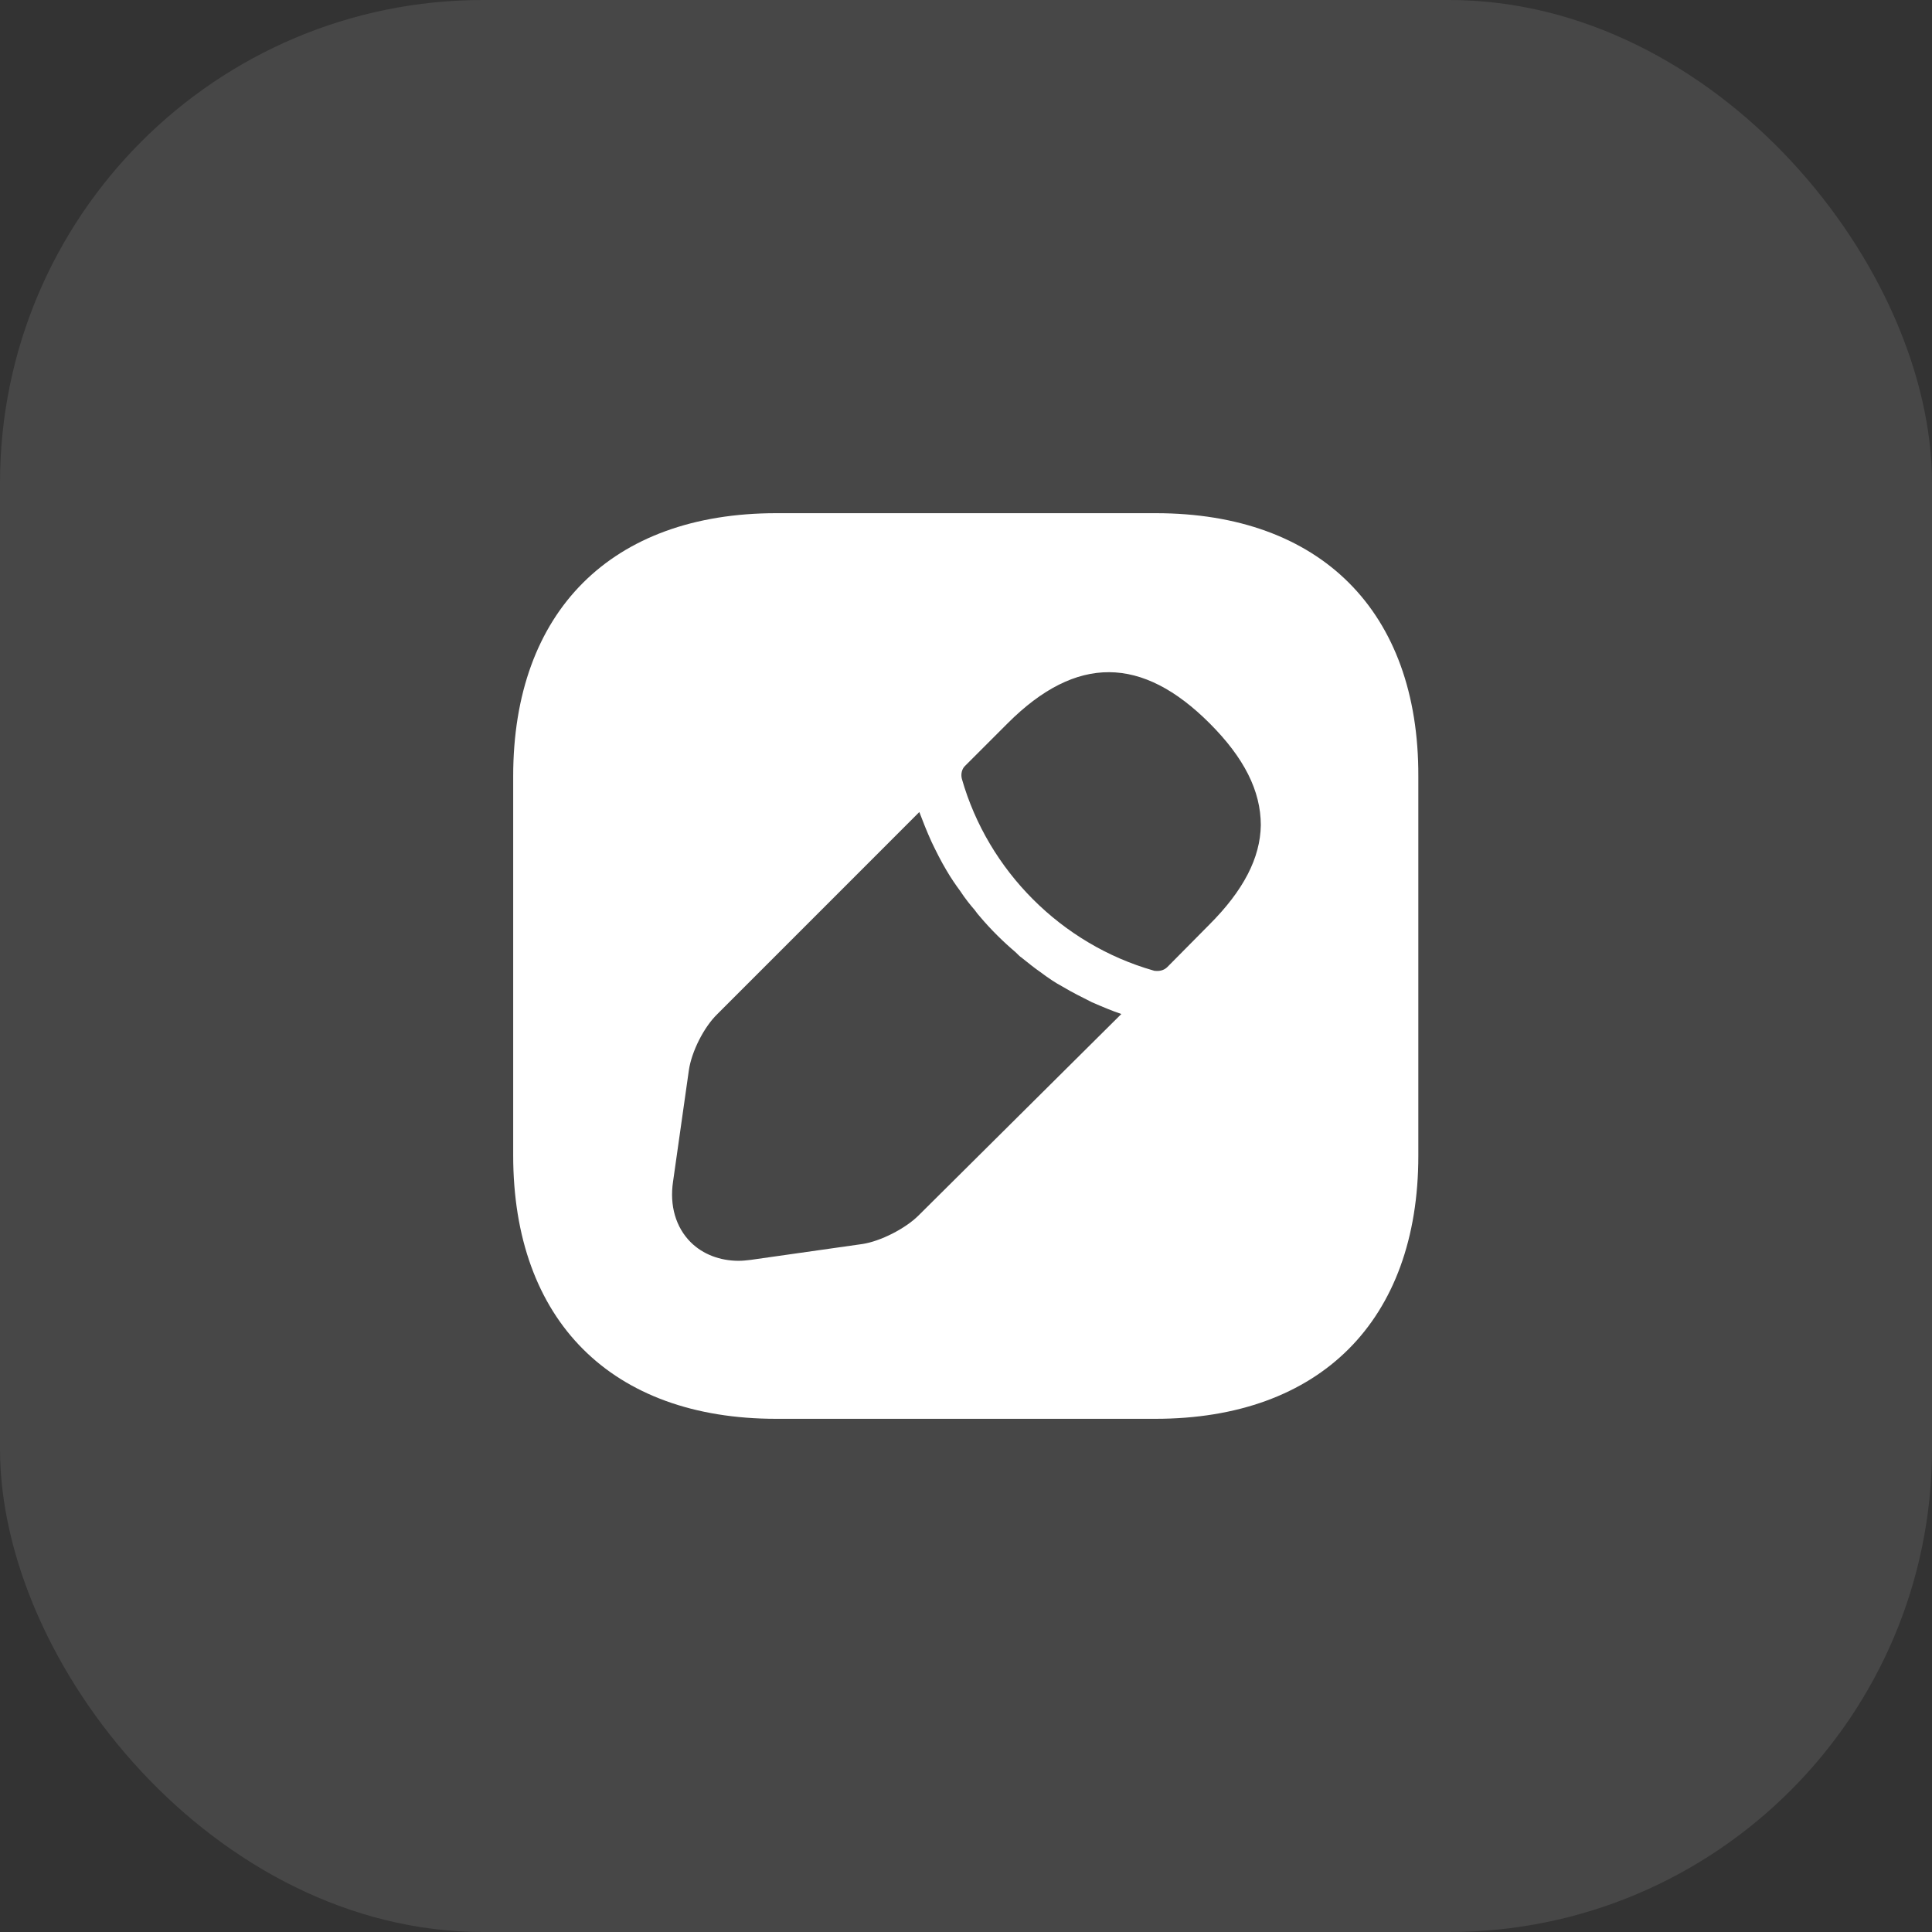 <?xml version="1.0" encoding="UTF-8"?> <svg xmlns="http://www.w3.org/2000/svg" width="32" height="32" viewBox="0 0 32 32" fill="none"><rect x="0" y="0" width="32" height="32" fill="#333333" stroke="none"/><rect width="32" height="32" rx="8" fill="white" fill-opacity="0.1"></rect><path d="M19.142 8.5H12.857C10.127 8.5 8.5 10.127 8.5 12.857V19.135C8.5 21.872 10.127 23.5 12.857 23.5H19.135C21.865 23.5 23.492 21.872 23.492 19.142V12.857C23.5 10.127 21.872 8.5 19.142 8.5ZM15.213 20.133C14.995 20.35 14.582 20.56 14.283 20.605L12.438 20.867C12.37 20.875 12.303 20.883 12.235 20.883C11.928 20.883 11.643 20.777 11.44 20.575C11.193 20.328 11.088 19.968 11.148 19.57L11.41 17.725C11.455 17.418 11.658 17.012 11.883 16.795L15.227 13.45C15.287 13.607 15.348 13.765 15.43 13.945C15.505 14.102 15.588 14.268 15.678 14.418C15.752 14.545 15.835 14.665 15.902 14.755C15.985 14.883 16.082 15.002 16.142 15.07C16.18 15.123 16.21 15.16 16.225 15.175C16.413 15.4 16.63 15.61 16.817 15.768C16.87 15.82 16.9 15.85 16.915 15.857C17.027 15.947 17.14 16.038 17.238 16.105C17.358 16.195 17.477 16.277 17.605 16.345C17.755 16.435 17.92 16.517 18.085 16.6C18.258 16.675 18.415 16.742 18.573 16.795L15.213 20.133ZM20.027 15.318L19.337 16.015C19.293 16.06 19.233 16.082 19.172 16.082C19.15 16.082 19.12 16.082 19.105 16.075C17.582 15.64 16.367 14.425 15.932 12.902C15.91 12.82 15.932 12.73 15.992 12.678L16.69 11.98C17.83 10.84 18.918 10.863 20.035 11.98C20.605 12.55 20.883 13.098 20.883 13.668C20.875 14.207 20.598 14.748 20.027 15.318Z" fill="white"></path></svg> 